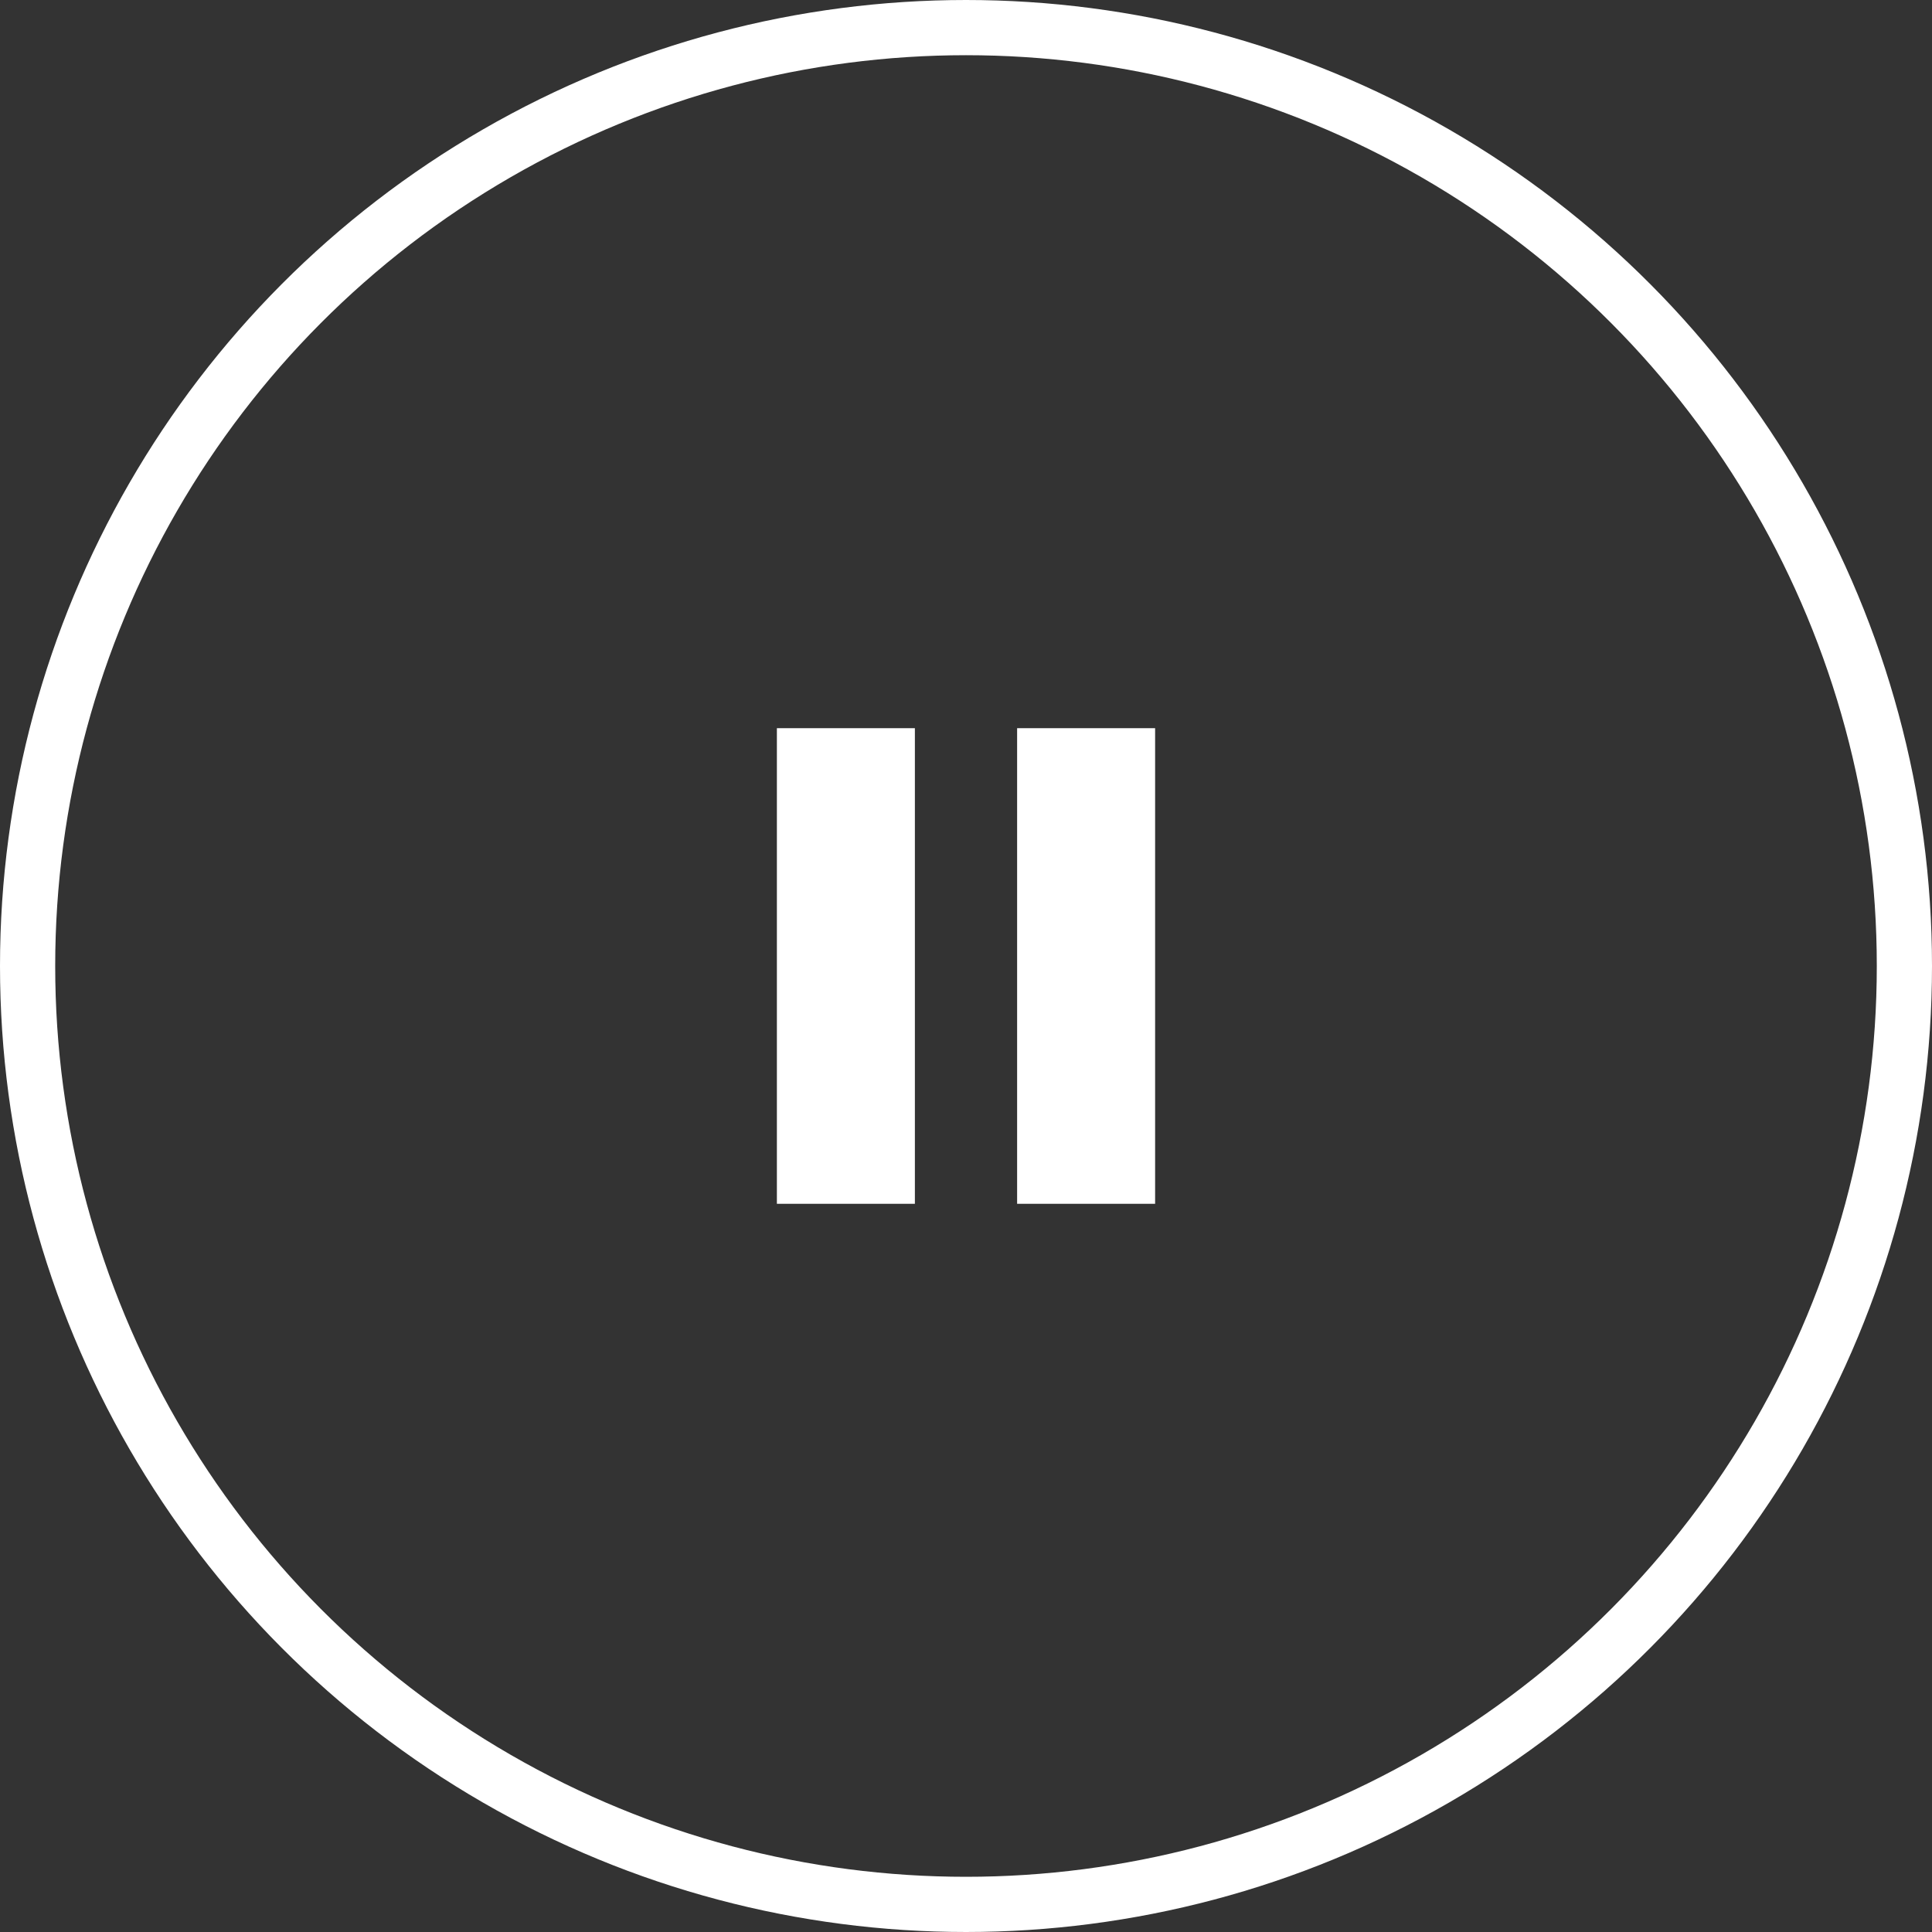 <?xml version="1.0" encoding="utf-8"?>
<!-- Generator: Adobe Illustrator 21.0.0, SVG Export Plug-In . SVG Version: 6.00 Build 0)  -->
<svg version="1.1" xmlns="http://www.w3.org/2000/svg" xmlns:xlink="http://www.w3.org/1999/xlink" x="0px" y="0px"
	 viewBox="0 0 140 140" style="enable-background:new 0 0 140 140;" xml:space="preserve">
<rect x="0" y="0" width="140" height="140" fill="#333333" stroke="none"/>
<style type="text/css">
	.st0{display:none;}
	.st1{display:inline;stroke:#FFFFFF;stroke-miterlimit:10;}
	.st2{fill:none;stroke:#FFFFFF;stroke-width:4;}
	.st3{display:none;fill:#FFFFFF;}
	.st4{fill:#FFFFFF;}
</style>
<g id="Layer_2" class="st0">
	<rect x="-121.25" y="-58.5" class="st1" width="329" height="257"/>
</g>
<g id="Layer_1">
	<circle class="st2" cx="70" cy="70" r="68"/>
	<polyline class="st3" points="57.5,87.232 87.408,70 57.5,52.767 	"/>
	<rect x="73.704" y="52.767" class="st4" width="10" height="34.465"/>
	<rect x="56.296" y="52.767" class="st4" width="10" height="34.465"/>
</g>
</svg>
